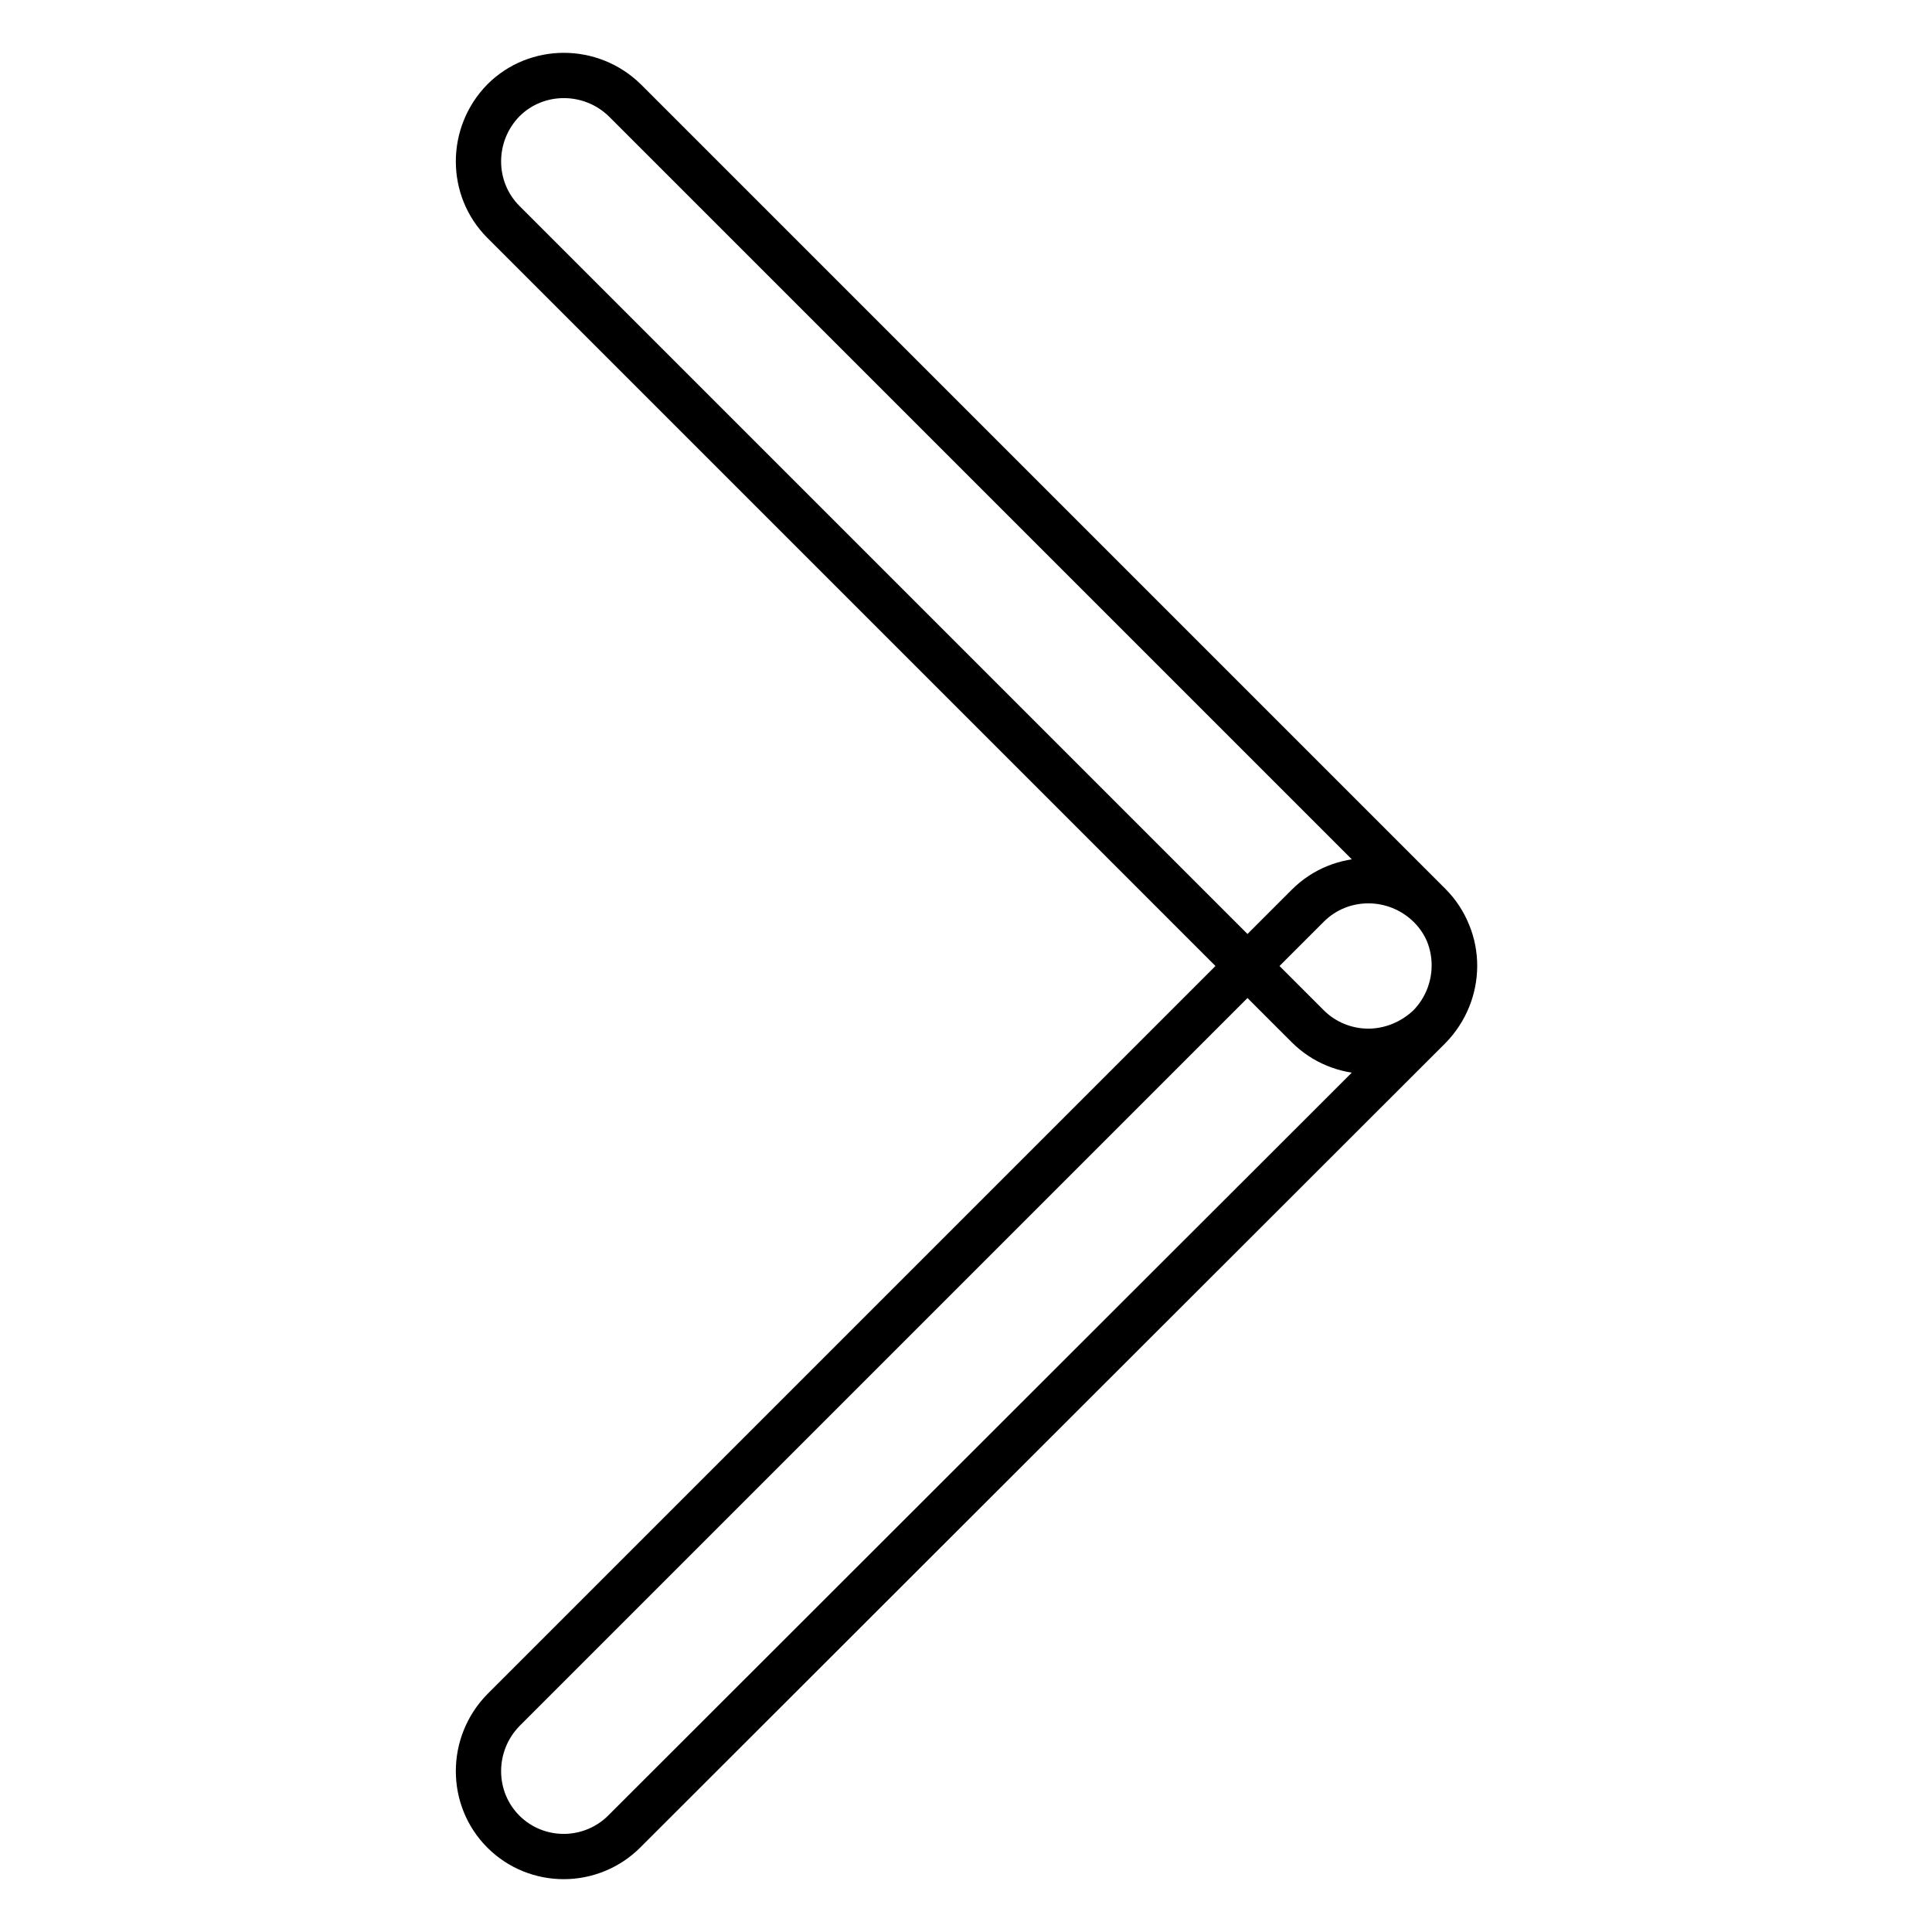 <?xml version="1.0" encoding="utf-8"?>
<!-- Svg Vector Icons : http://www.onlinewebfonts.com/icon -->
<!DOCTYPE svg PUBLIC "-//W3C//DTD SVG 1.1//EN" "http://www.w3.org/Graphics/SVG/1.1/DTD/svg11.dtd">
<svg version="1.1" xmlns="http://www.w3.org/2000/svg" xmlns:xlink="http://www.w3.org/1999/xlink" x="0px" y="0px" viewBox="0 0 256 256" enable-background="new 0 0 256 256" xml:space="preserve">
<g> <path stroke-width="6" fill-opacity="0" stroke="#000000"  d="M181.3,139.3c-3,0-5.9-1.2-8-3.3L66.7,29.4c-4.4-4.4-4.4-11.6,0-16.1c4.4-4.4,11.6-4.4,16.1,0l106.6,106.6 c4.4,4.4,4.4,11.6,0,16.1C187.2,138.1,184.3,139.3,181.3,139.3L181.3,139.3z M74.7,246c-2.9,0-5.8-1.1-8-3.3 c-4.4-4.4-4.4-11.6,0-16.1L173.3,120c4.4-4.4,11.6-4.4,16.1,0s4.4,11.6,0,16.1L82.7,242.7C80.6,244.8,77.7,246,74.7,246z"/></g>
</svg>